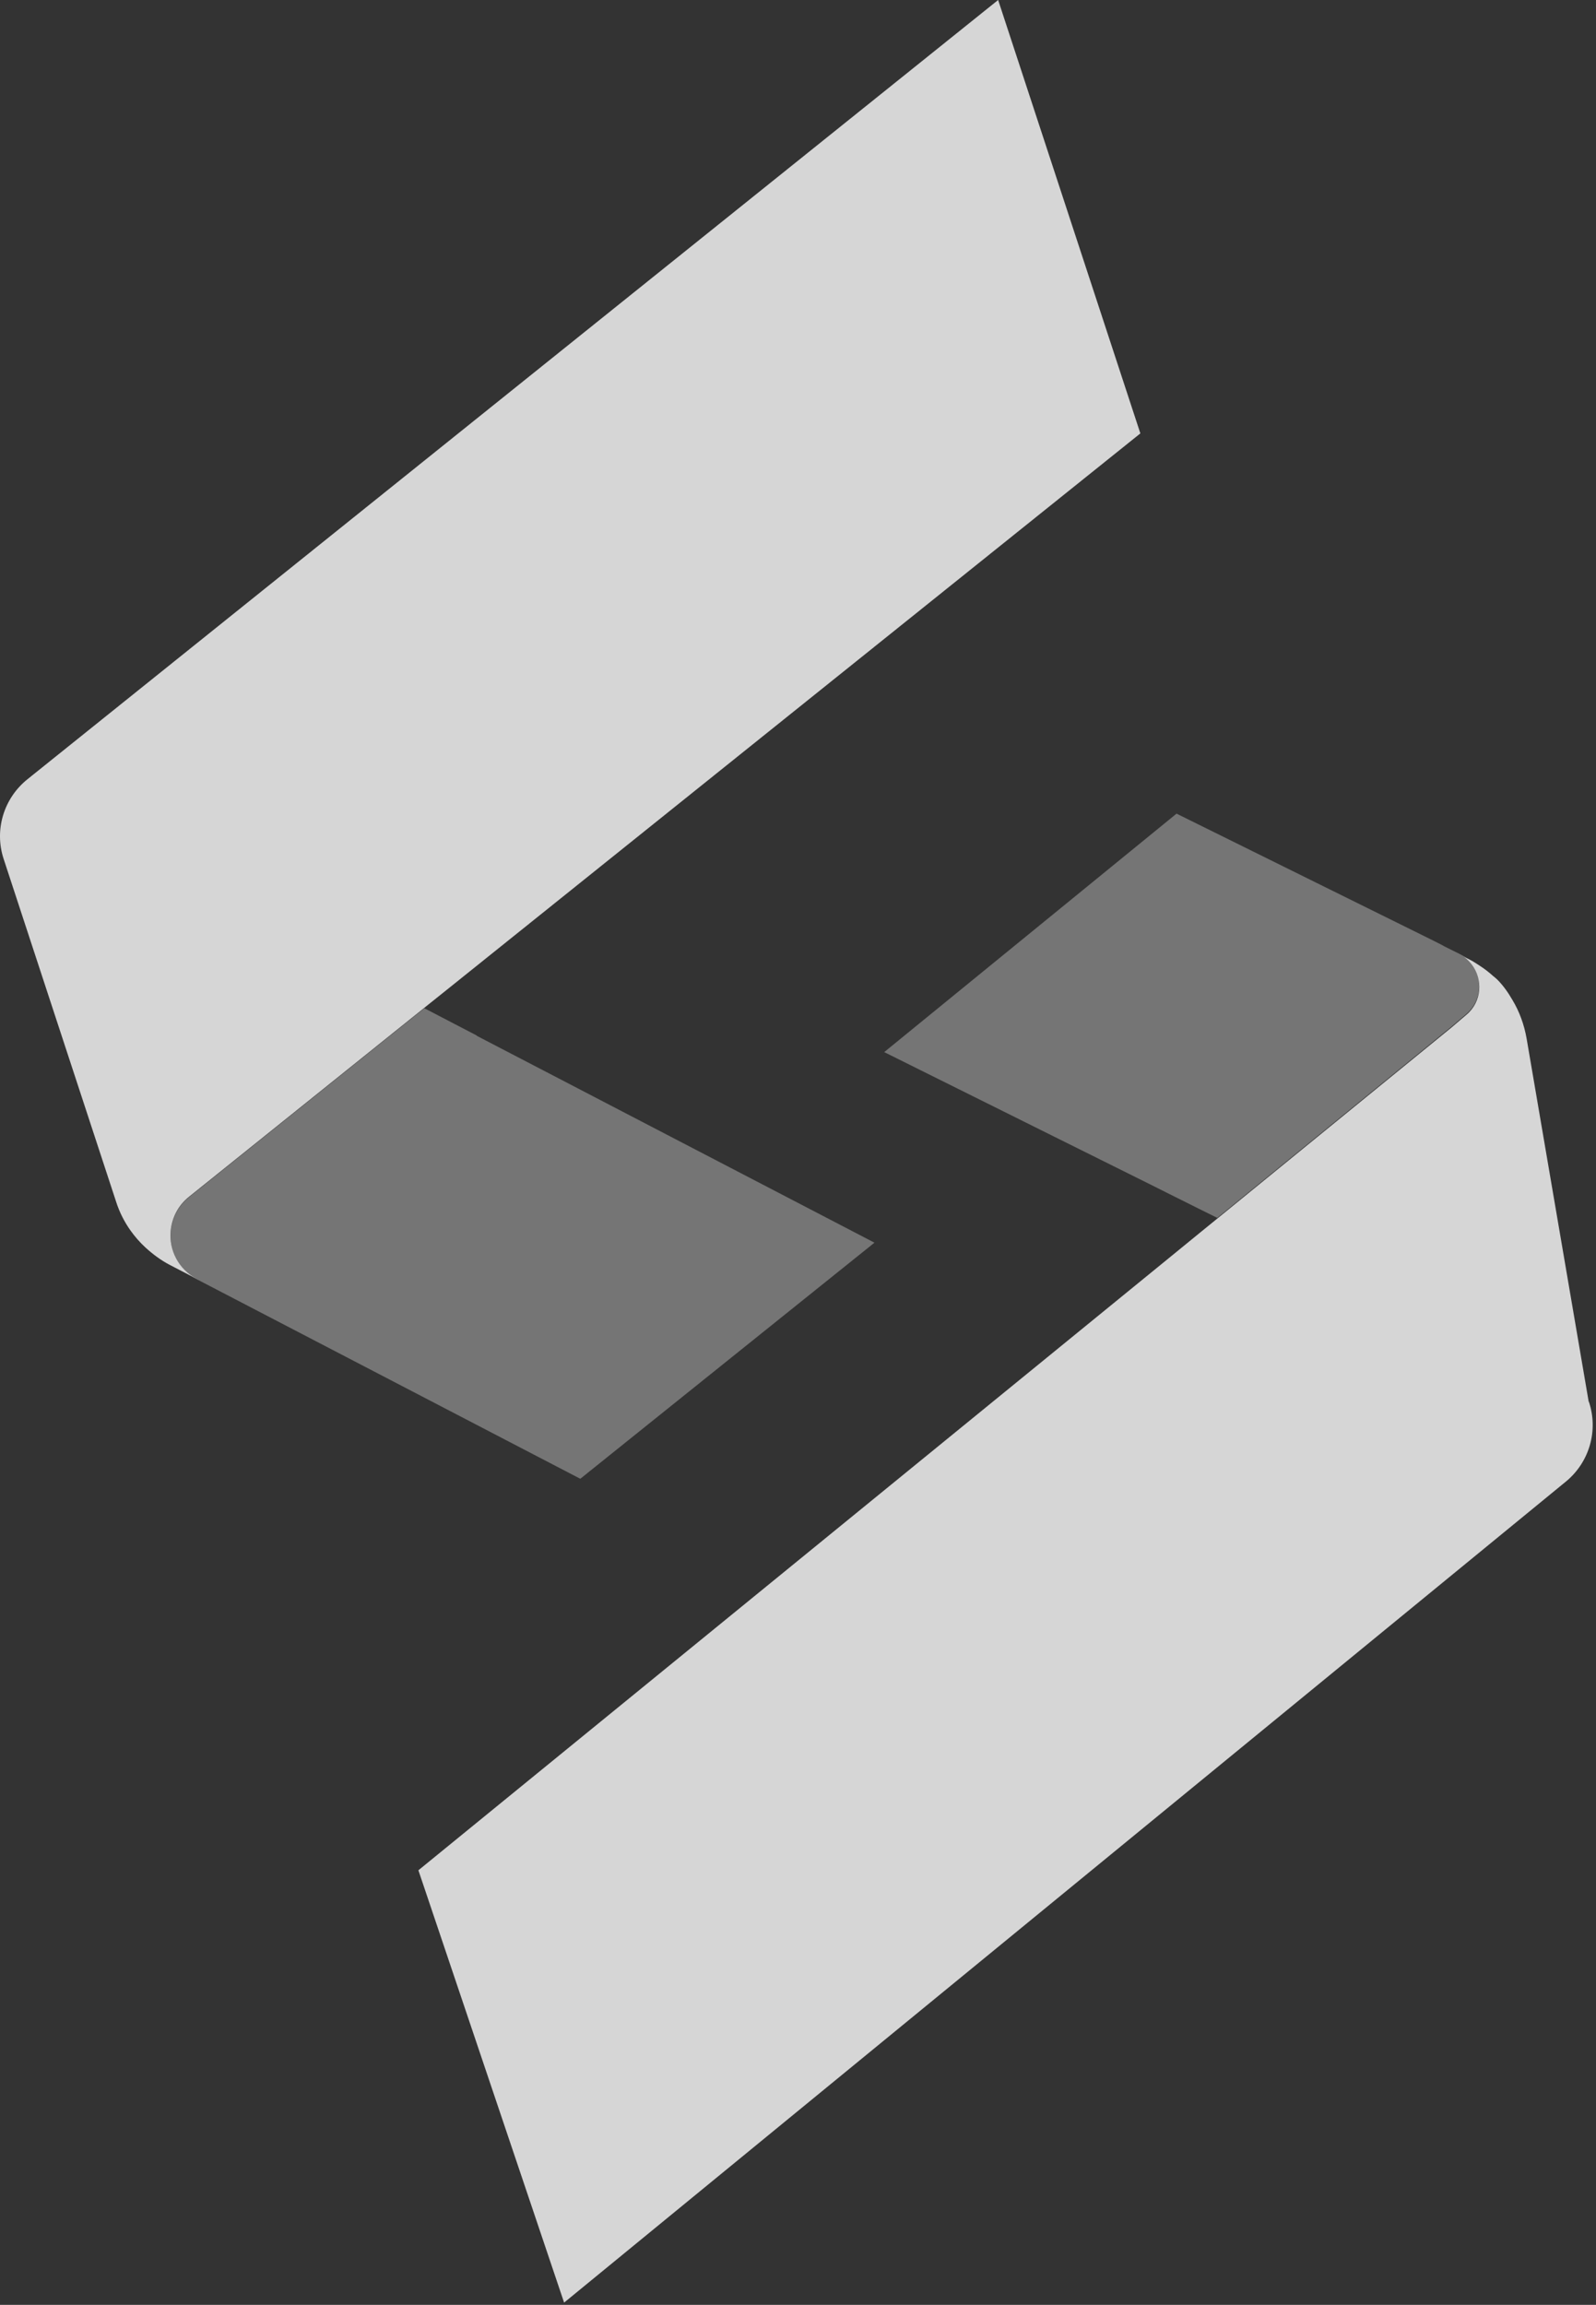 <svg width="478" height="690" viewBox="0 0 478 690" fill="none" xmlns="http://www.w3.org/2000/svg">
<rect x="0" y="0" width="478" height="690" fill="#333333" stroke="none"/>
<g opacity="0.8">
<path d="M59.092 382.975L59.762 383.304L59.092 382.975Z" fill="url(#paint0_linear_40002165_8055)"/>
<path d="M298.941 0L8.24 233.265C1.095 238.992 -1.763 248.482 1.095 257.153L34.788 359.797C35.777 362.905 37.261 365.796 39.075 368.359C40.394 370.214 41.878 371.904 43.527 373.431C45.725 375.449 48.144 377.249 50.837 378.667L59.026 382.921C53.365 379.976 50.617 374.195 51.112 368.577C51.441 364.76 53.2 360.996 56.608 358.269L115.858 310.711L127.071 301.712L134.766 295.549L341.537 129.749L298.941 0Z" fill="white"/>
<path d="M115.866 310.768L127.078 301.824L115.866 310.768Z" fill="#AEAEAE"/>
<path d="M115.866 310.768L127.078 301.824L115.866 310.768Z" fill="url(#paint1_linear_40002165_8055)"/>
<path opacity="0.4" d="M142.799 310.005L127.079 301.824L115.867 310.823L56.616 358.381C53.209 361.108 51.45 364.872 51.12 368.689C50.68 374.307 53.374 380.088 59.035 383.033L59.694 383.36L173.798 442.699L261.904 372.016L142.744 310.059L142.799 310.005Z" fill="white"/>
<path opacity="0.4" d="M440.809 288.569V288.896C440.809 288.896 440.809 288.678 440.809 288.569C440.149 287.751 439.435 286.987 438.555 286.333L437.016 285.514L434.378 284.205L432.51 283.278C432.51 283.278 432.18 283.06 431.96 282.951L429.706 281.806L425.419 279.679L352.373 243.574L264.817 314.966L345.118 354.889L350.12 357.397L358.969 361.815L364.575 364.597L426.464 314.093L429.926 311.257L432.4 309.239L434.543 307.494L439.215 303.512C443.832 299.586 444.107 292.877 440.699 288.46L440.809 288.569Z" fill="white"/>
<path d="M475.809 419.625L457.232 310.982C456.517 306.837 455.088 302.856 452.945 299.311C451.68 297.129 450.196 295.002 448.383 293.203C447.998 292.821 447.613 292.548 447.228 292.221C446.019 291.13 444.7 290.094 443.271 289.167C442.227 288.512 441.237 287.803 440.138 287.258L438.489 286.44C439.369 287.094 440.083 287.858 440.743 288.676C444.151 293.094 443.876 299.802 439.259 303.729L434.587 307.71L432.443 309.455L429.97 311.473L364.564 364.813L359.672 368.794L350.054 376.648L125.309 559.9L168.95 689.322L468.939 443.568C476.029 437.787 478.777 428.242 475.864 419.625H475.809Z" fill="white"/>
</g>
<defs>
<linearGradient id="paint0_linear_40002165_8055" x1="50.993" y1="383.139" x2="61.661" y2="383.139" gradientUnits="userSpaceOnUse">
<stop offset="0.31" stop-color="white"/>
<stop offset="0.73" stop-color="#E4E4E4"/>
</linearGradient>
<linearGradient id="paint1_linear_40002165_8055" x1="0.003" y1="306.296" x2="341.545" y2="306.296" gradientUnits="userSpaceOnUse">
<stop offset="0.31" stop-color="white"/>
<stop offset="0.73" stop-color="#E4E4E4"/>
</linearGradient>
</defs>
</svg>
